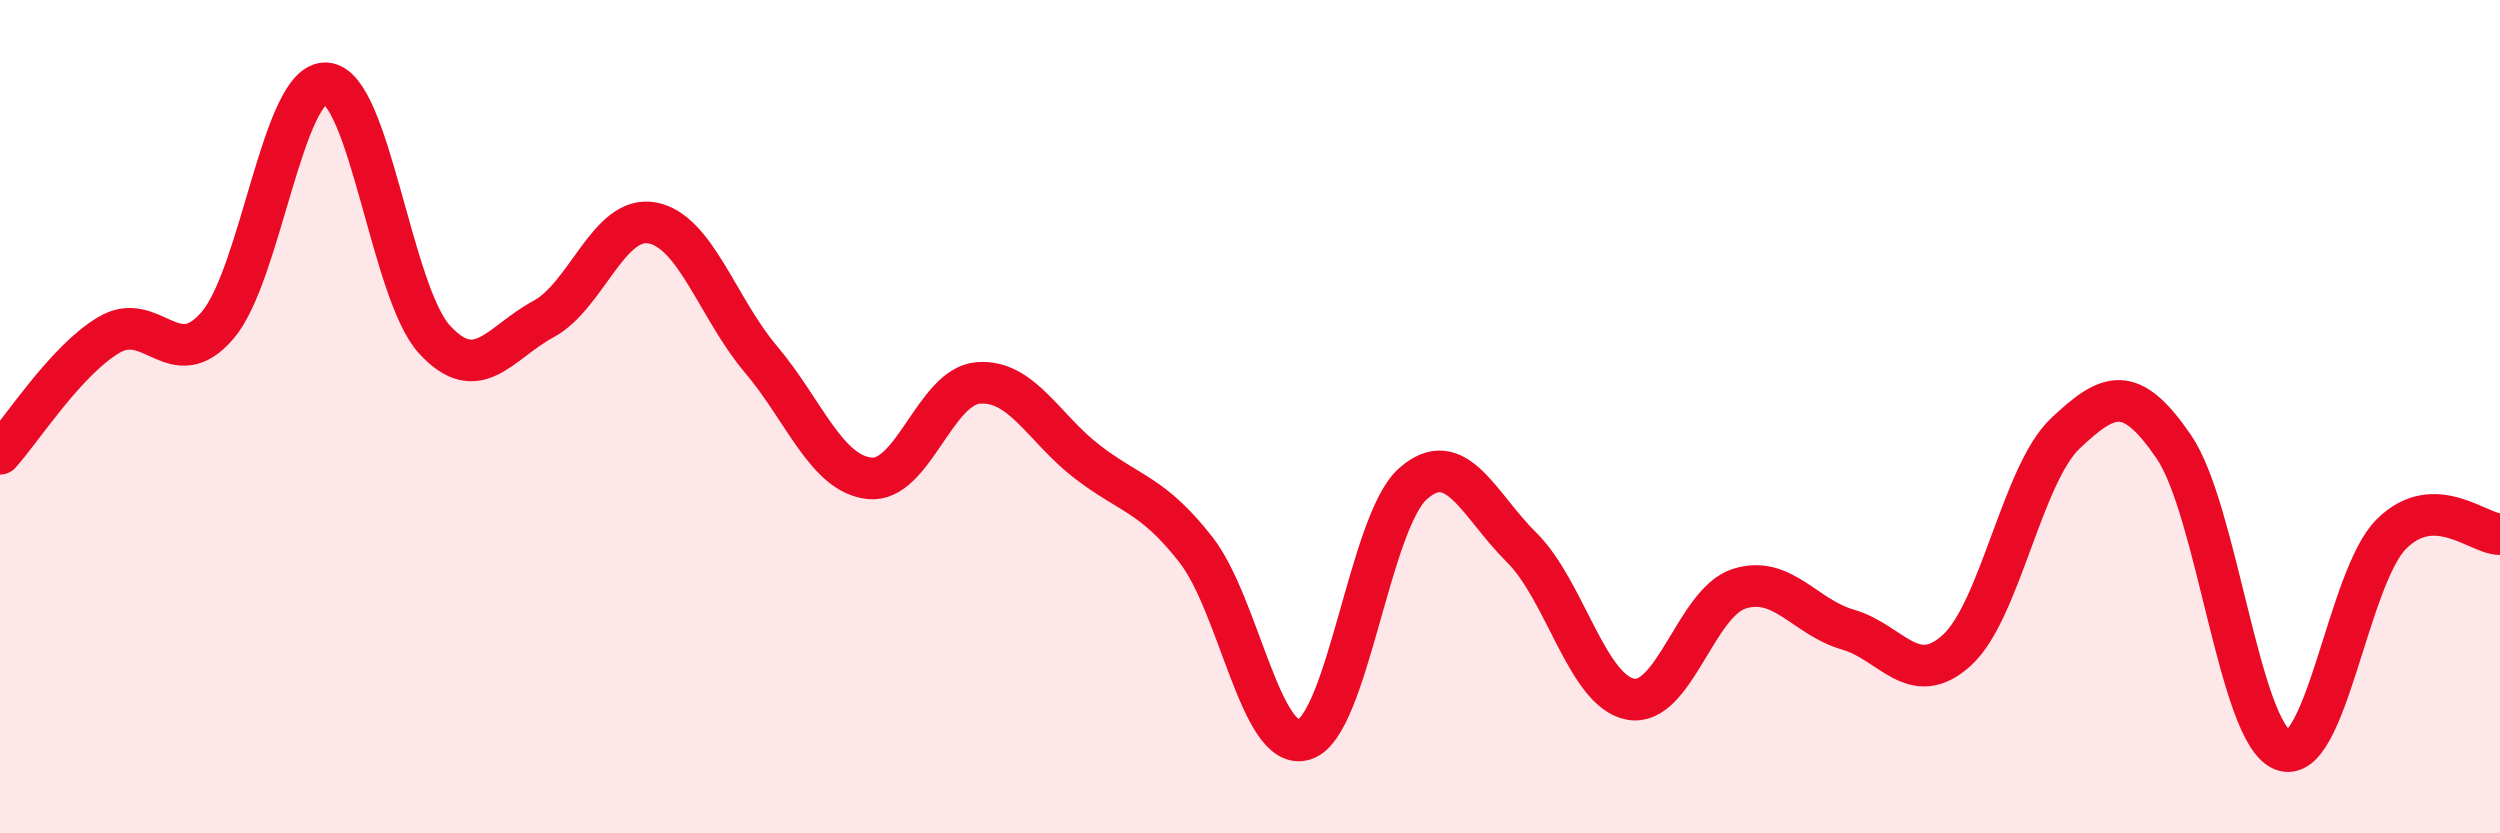 
    <svg width="60" height="20" viewBox="0 0 60 20" xmlns="http://www.w3.org/2000/svg">
      <path
        d="M 0,10.89 C 0.52,10.32 1.57,8.66 2.61,8.04 C 3.65,7.42 4.18,9.02 5.22,7.81 C 6.26,6.6 6.79,1.93 7.83,2 C 8.87,2.07 9.39,7.02 10.43,8.15 C 11.47,9.28 12,8.22 13.04,7.66 C 14.08,7.1 14.61,5.16 15.65,5.35 C 16.69,5.54 17.22,7.39 18.26,8.62 C 19.3,9.85 19.83,11.37 20.87,11.48 C 21.91,11.59 22.44,9.27 23.48,9.19 C 24.52,9.11 25.05,10.28 26.09,11.08 C 27.13,11.88 27.66,11.86 28.7,13.19 C 29.74,14.52 30.26,18.07 31.3,17.75 C 32.34,17.43 32.87,12.53 33.91,11.61 C 34.95,10.69 35.48,12.11 36.52,13.14 C 37.56,14.17 38.09,16.58 39.13,16.78 C 40.17,16.98 40.7,14.46 41.74,14.13 C 42.78,13.8 43.31,14.81 44.35,15.11 C 45.39,15.41 45.92,16.55 46.96,15.61 C 48,14.67 48.53,11.38 49.57,10.4 C 50.61,9.42 51.13,9.2 52.17,10.72 C 53.21,12.24 53.74,17.58 54.78,18 C 55.82,18.42 56.35,13.86 57.39,12.82 C 58.43,11.78 59.48,12.82 60,12.82L60 20L0 20Z"
        fill="#EB0A25"
        opacity="0.1"
        stroke-linecap="round"
        stroke-linejoin="round"
      />
      <path
        d="M 0,10.89 C 0.52,10.32 1.57,8.66 2.61,8.04 C 3.65,7.42 4.18,9.02 5.22,7.81 C 6.26,6.6 6.79,1.93 7.83,2 C 8.87,2.07 9.39,7.02 10.43,8.15 C 11.47,9.28 12,8.22 13.04,7.66 C 14.08,7.1 14.61,5.16 15.65,5.35 C 16.69,5.54 17.22,7.39 18.26,8.62 C 19.3,9.85 19.83,11.37 20.87,11.48 C 21.91,11.59 22.44,9.27 23.48,9.19 C 24.52,9.11 25.05,10.28 26.09,11.08 C 27.13,11.88 27.66,11.86 28.7,13.19 C 29.74,14.52 30.26,18.07 31.3,17.75 C 32.34,17.43 32.87,12.53 33.91,11.61 C 34.95,10.69 35.48,12.11 36.52,13.14 C 37.56,14.17 38.09,16.58 39.13,16.78 C 40.17,16.98 40.7,14.46 41.74,14.13 C 42.78,13.8 43.31,14.81 44.35,15.11 C 45.39,15.41 45.92,16.55 46.96,15.61 C 48,14.67 48.53,11.38 49.57,10.4 C 50.61,9.42 51.13,9.2 52.17,10.72 C 53.21,12.24 53.74,17.58 54.78,18 C 55.82,18.42 56.35,13.86 57.39,12.82 C 58.43,11.78 59.48,12.82 60,12.82"
        stroke="#EB0A25"
        stroke-width="1"
        fill="none"
        stroke-linecap="round"
        stroke-linejoin="round"
      />
    </svg>
  